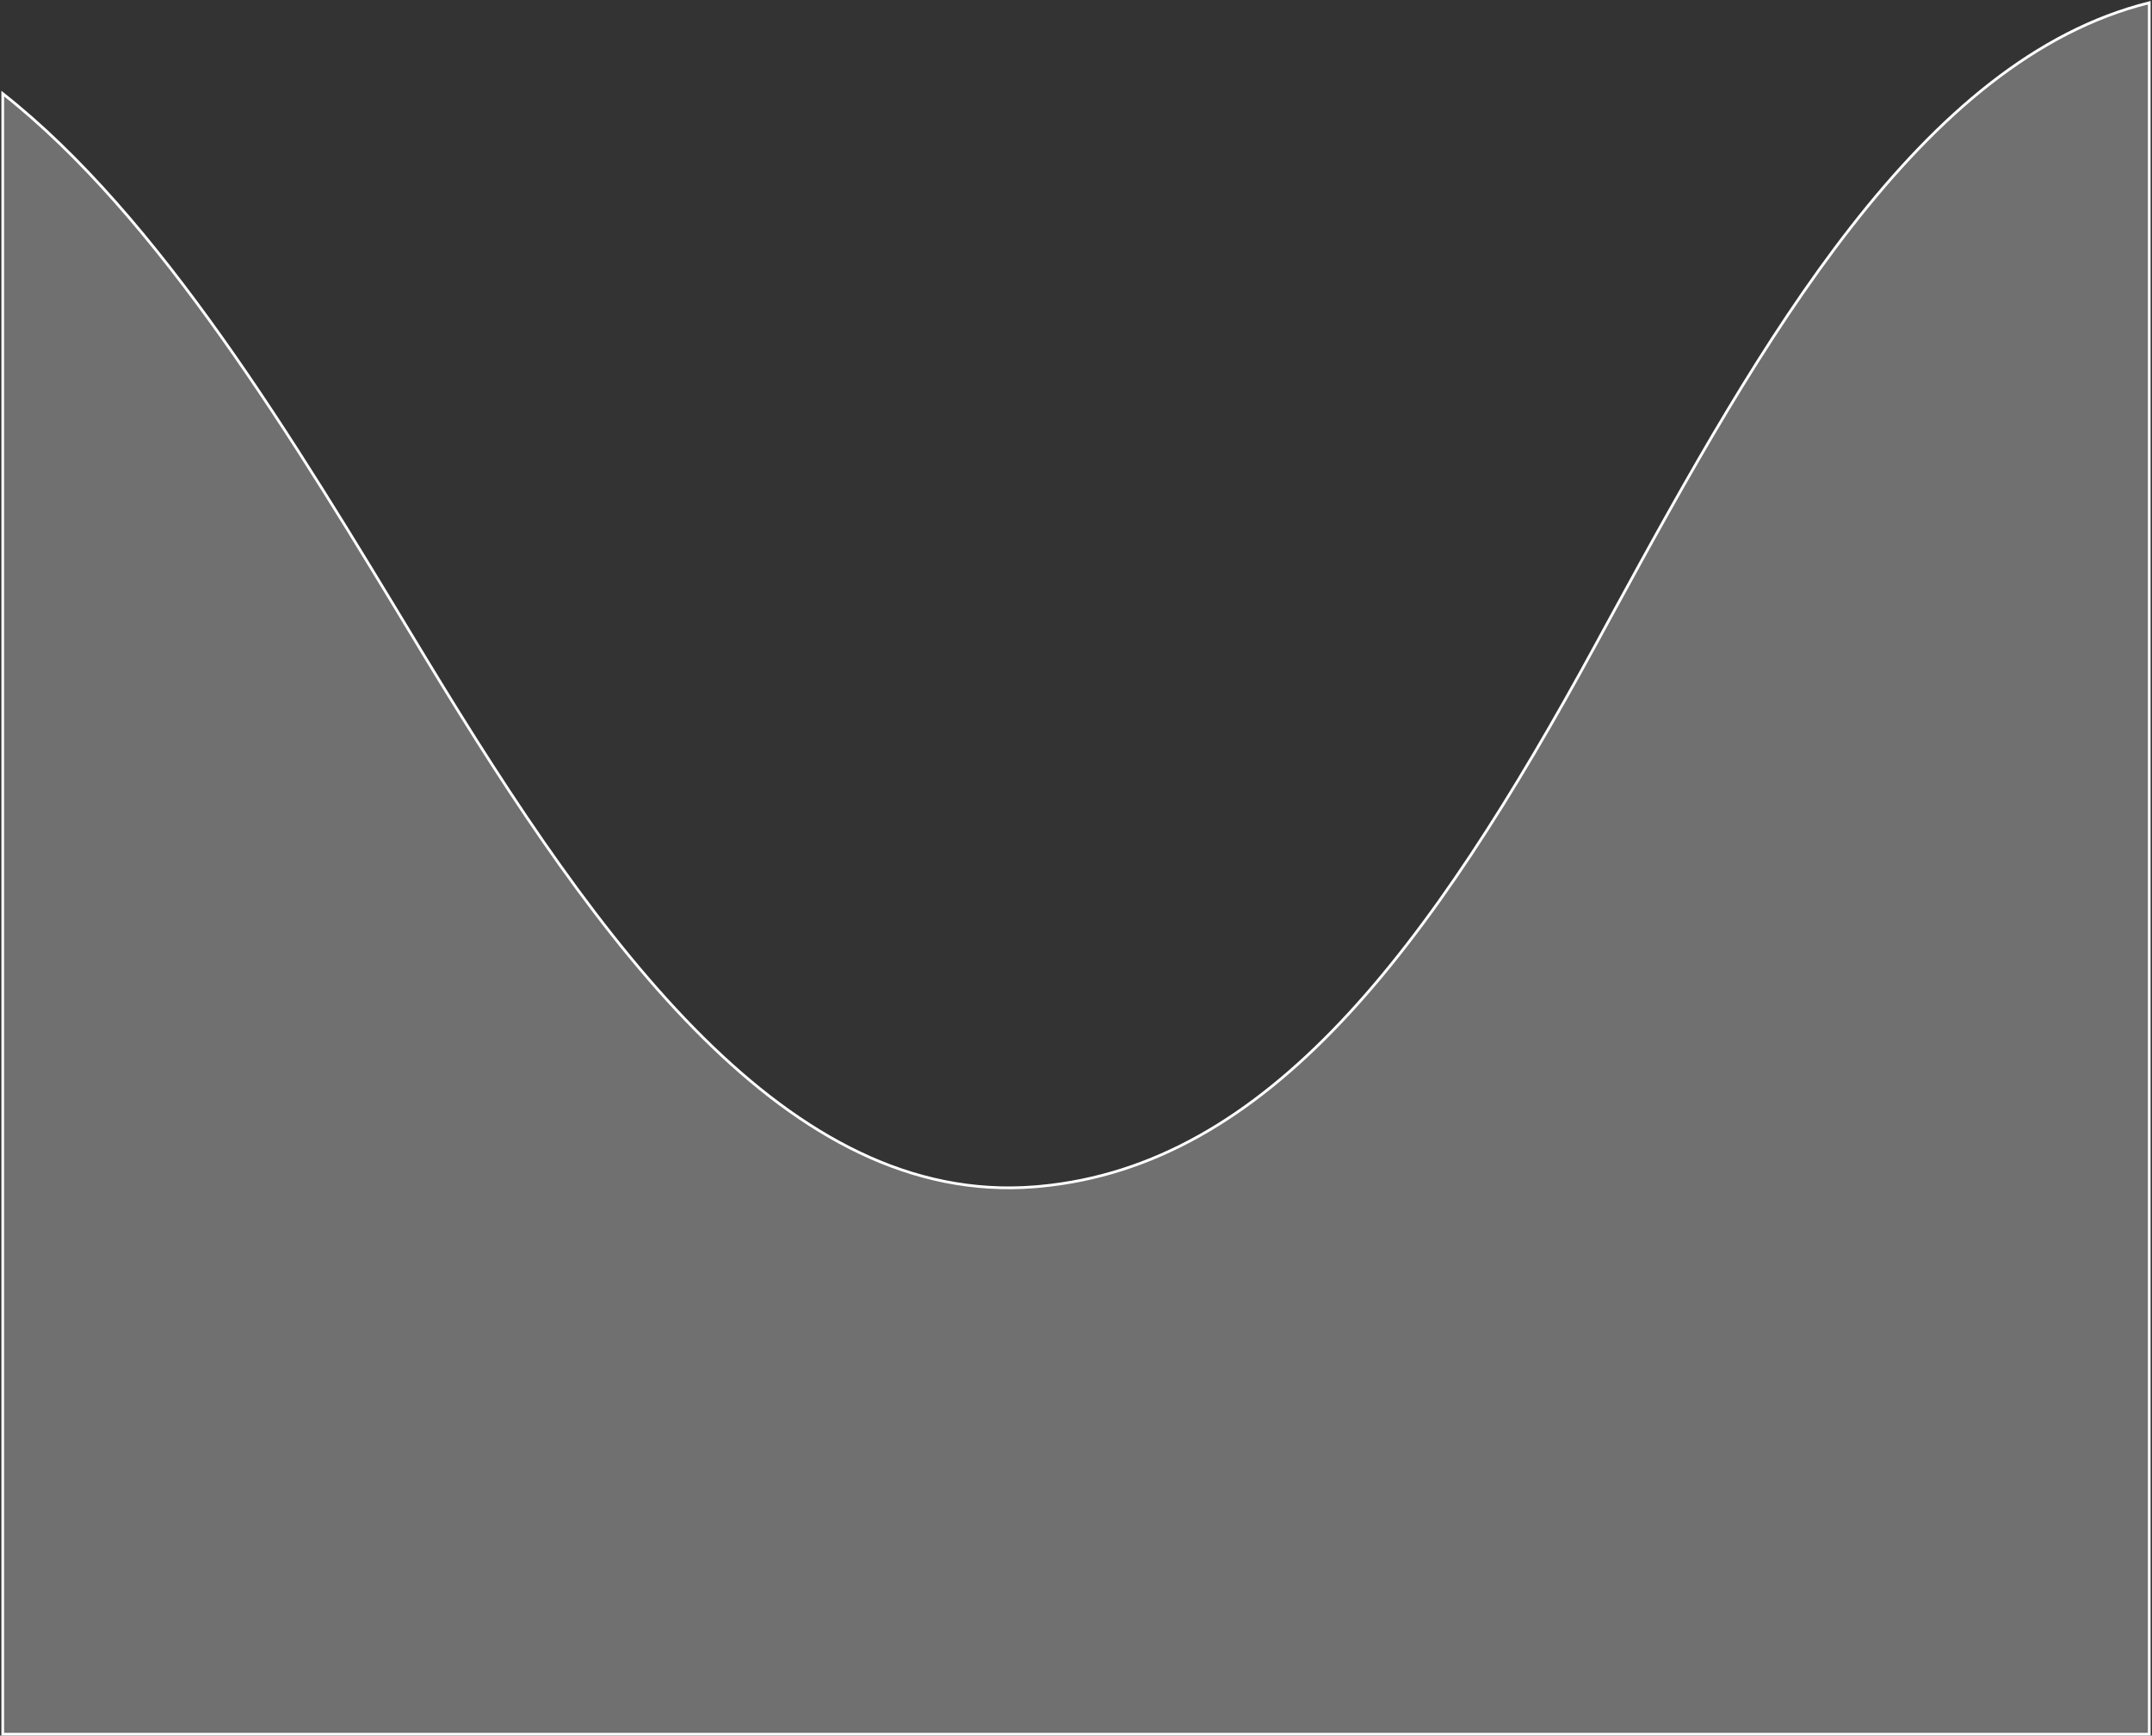 <?xml version="1.0" encoding="utf-8"?>
<svg xmlns="http://www.w3.org/2000/svg" fill="none" height="100%" overflow="visible" preserveAspectRatio="none" style="display: block;" viewBox="0 0 786 634" width="100%">
<rect x="0" y="0" width="786" height="634" fill="#333333" stroke="none"/>
<path d="M785 633.486H1V34.192C58.25 79.34 106.486 159.252 153.027 236.349L156.022 241.298C219.012 345.107 287.758 440.666 377.857 433.53L379.829 433.36C463.099 425.618 522.08 347.086 583.136 234.892L589.036 224.057C643.616 123.92 701.763 21.666 785 1V633.486Z" fill="white" fill-opacity="0.3" id="Intersect" stroke="white"/>
</svg>